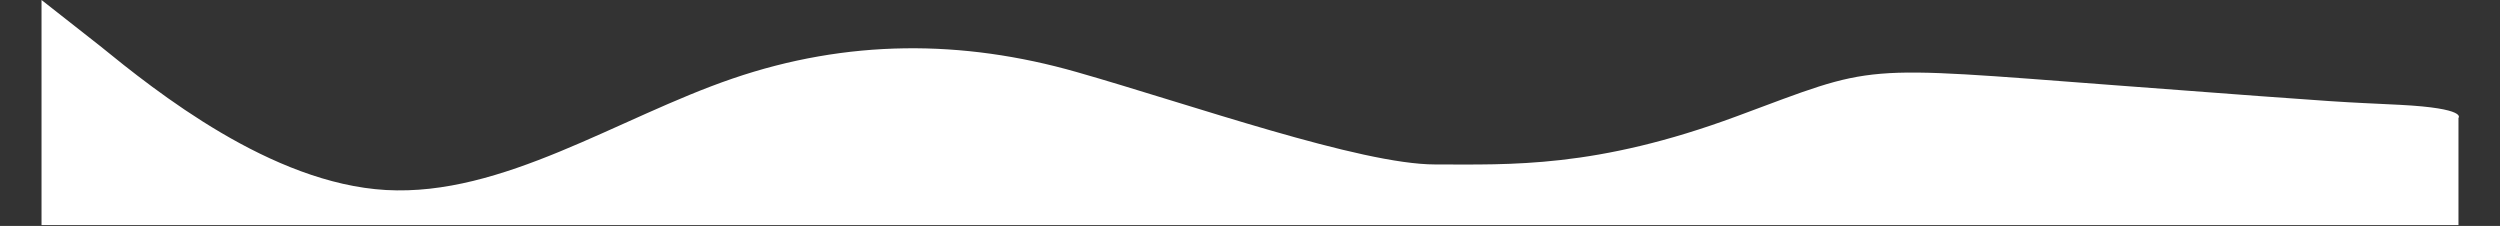 <?xml version="1.0" encoding="UTF-8"?> <svg xmlns="http://www.w3.org/2000/svg" width="1505" height="136" viewBox="0 0 1505 136" fill="none"><rect x="0" y="0" width="1505" height="136" fill="#333333" stroke="none"/> <path fill-rule="evenodd" clip-rule="evenodd" d="M25 0L60.162 27.611C94.112 55.222 163.225 110.444 232.337 114.389C302.662 118.333 371.774 71 440.887 47.333C509.999 23.667 579.112 23.667 648.225 43.389C717.337 63.111 819 99 864 99C909 99 960.499 101.5 1045.5 70C1130.5 38.5 1116.32 39.444 1272.66 51.278C1429 63.111 1404 61 1444.84 63.111C1485.67 65.222 1480 71 1480 71L1480 135.5C1549.11 135.5 1446.05 135.5 1480 135.5C1549.11 135.5 1409.67 135.5 1480 135.5C1410.89 135.5 94.112 135.5 25 135.5C95.325 135.5 -44.113 135.5 25 135.5C58.95 135.5 -44.113 135.5 25 135.5L25 0Z" fill="white"></path> </svg> 